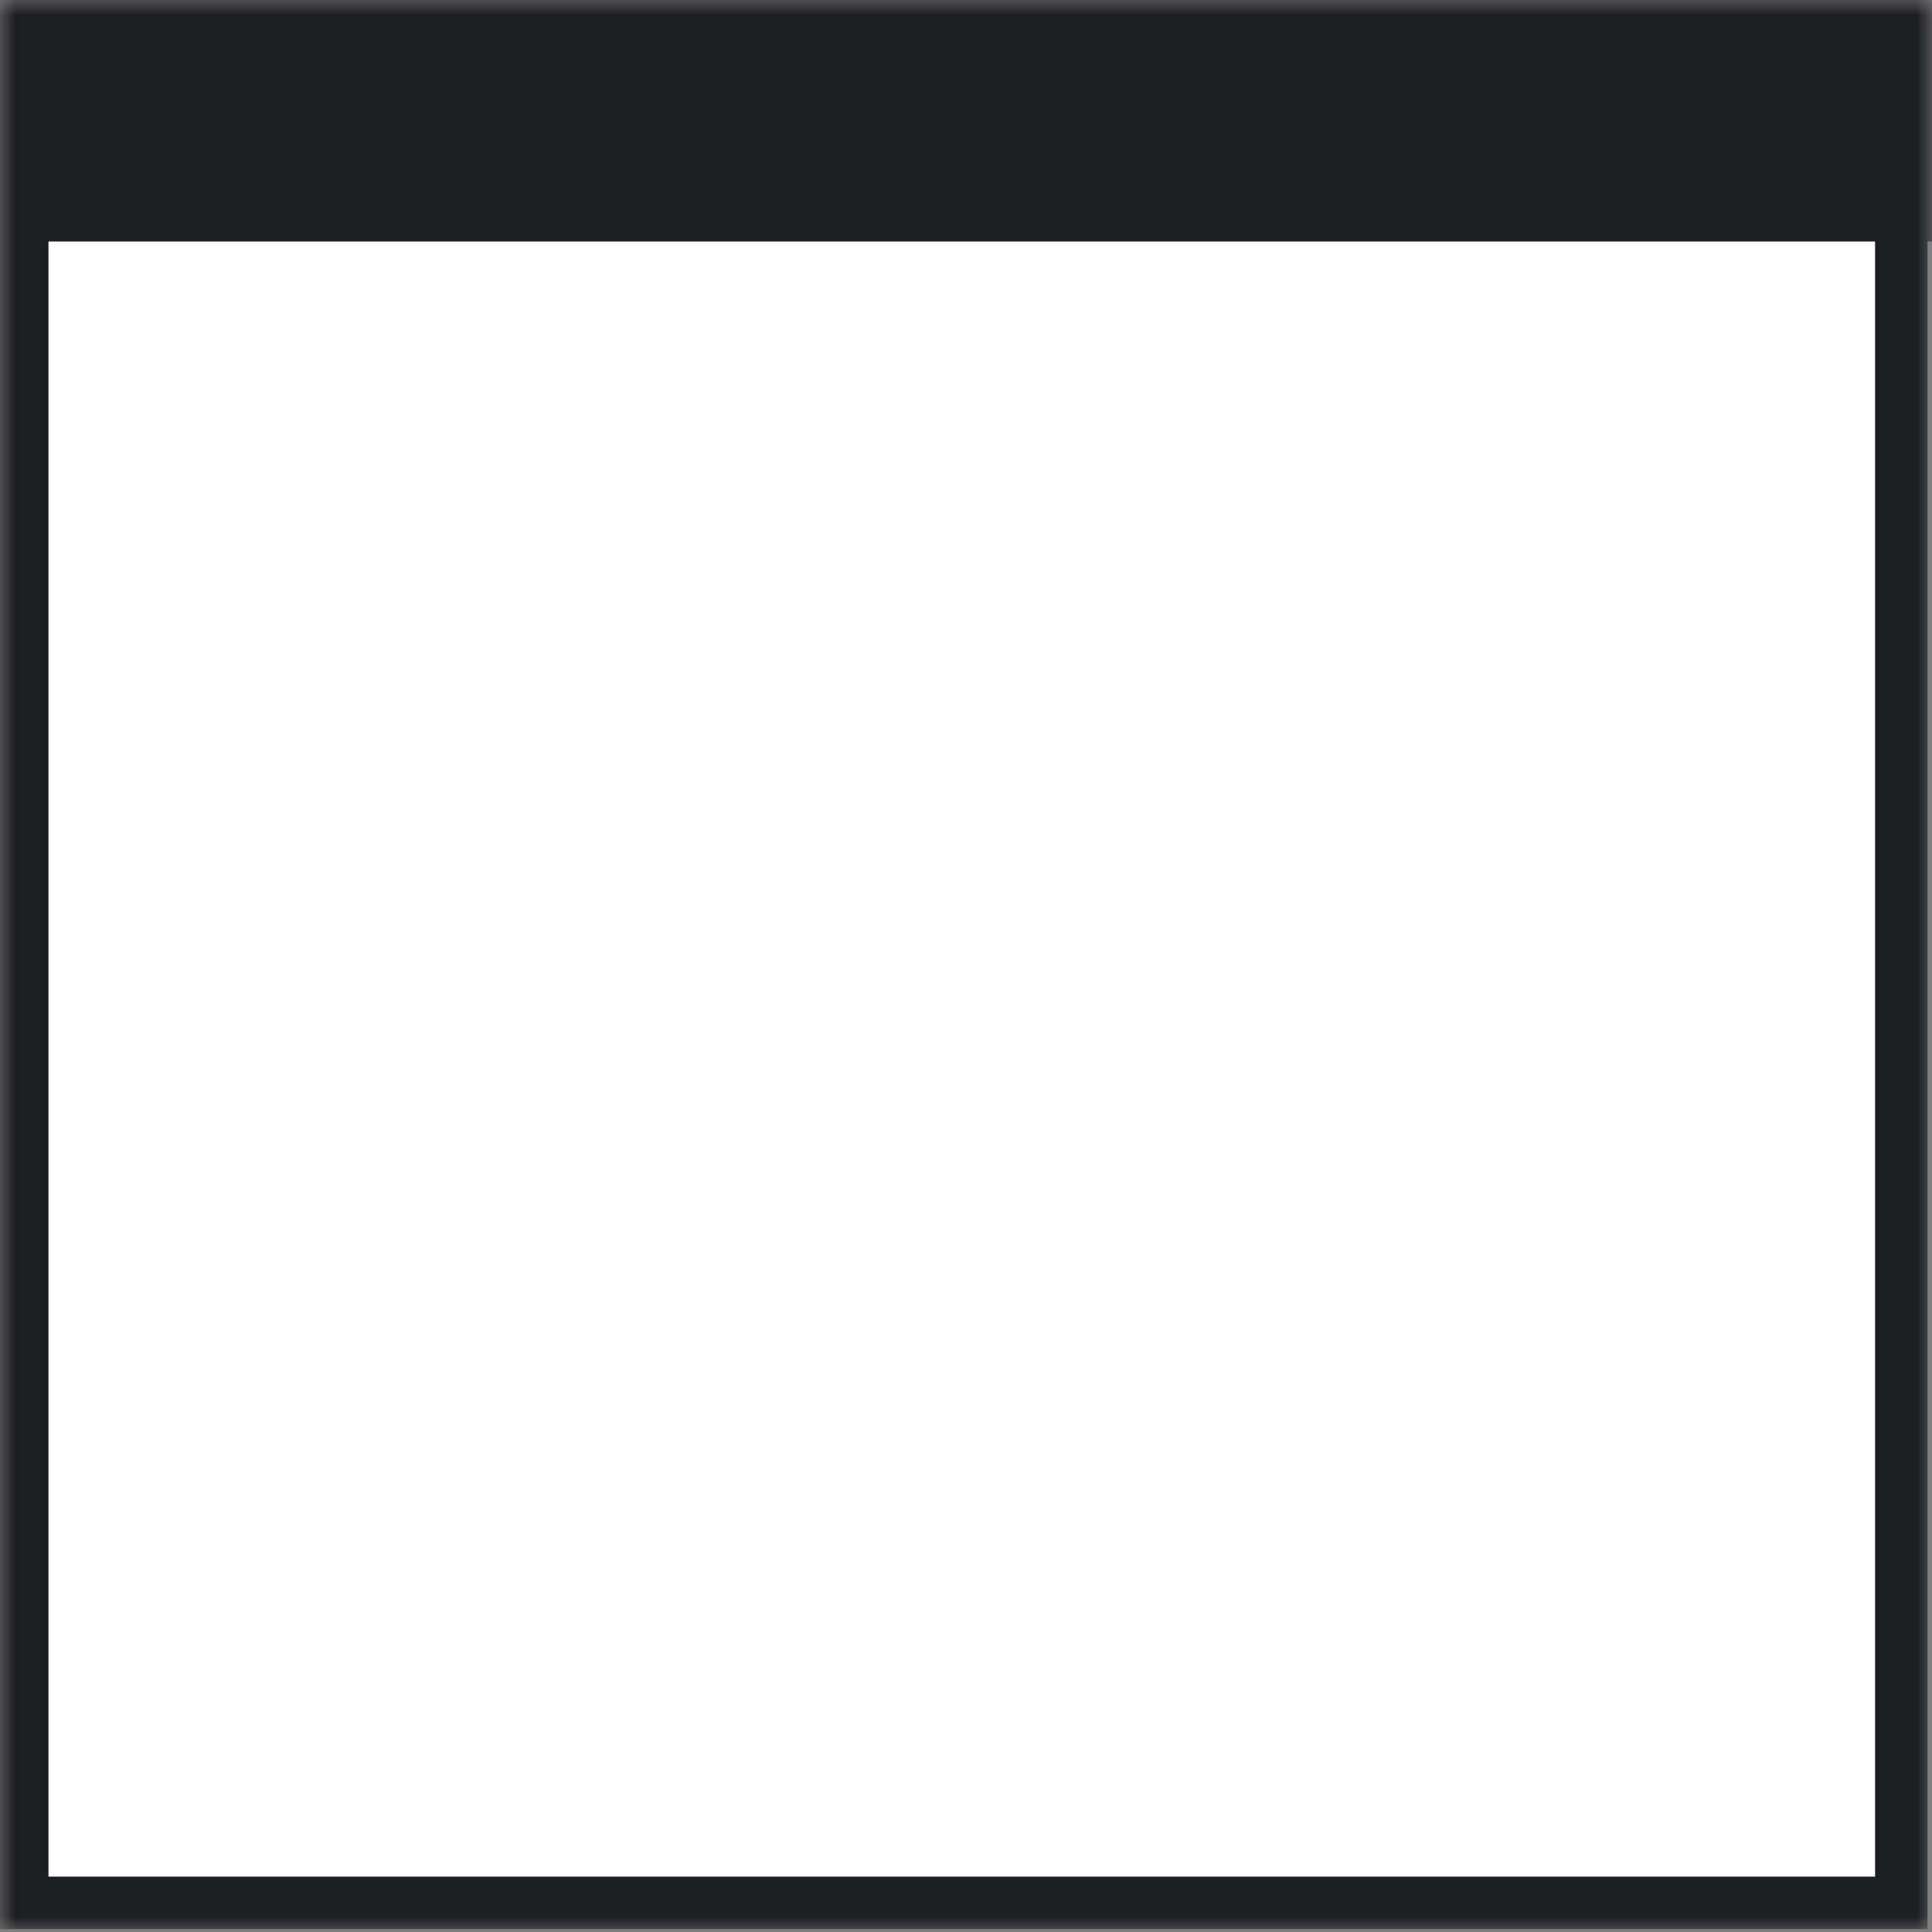 <svg width="64" height="64" viewBox="0 0 64 64" fill="none" xmlns="http://www.w3.org/2000/svg">
<rect x="0" y="0" width="64" height="64" fill="#808080" stroke="none"/>
<g clip-path="url(#clip0_592_2326)">
<mask id="mask0_592_2326" style="mask-type:luminance" maskUnits="userSpaceOnUse" x="0" y="0" width="64" height="64">
<path d="M64 0H0V64H64V0Z" fill="white"/>
</mask>
<g mask="url(#mask0_592_2326)">
<path d="M-0.14 -0.089H63.86V63.911H-0.14V-0.089Z" fill="white"/>
<path fill-rule="evenodd" clip-rule="evenodd" d="M62.115 1.657H1.606V62.166H62.115V1.657ZM-0.14 -0.089V63.911H63.86V-0.089H-0.14Z" fill="#1D1E21"/>
<path d="M64 0H0V8H64V0Z" fill="#1D1E21"/>
</g>
</g>
<defs>
<clipPath id="clip0_592_2326">
<rect width="64" height="64" fill="white"/>
</clipPath>
</defs>
</svg>
